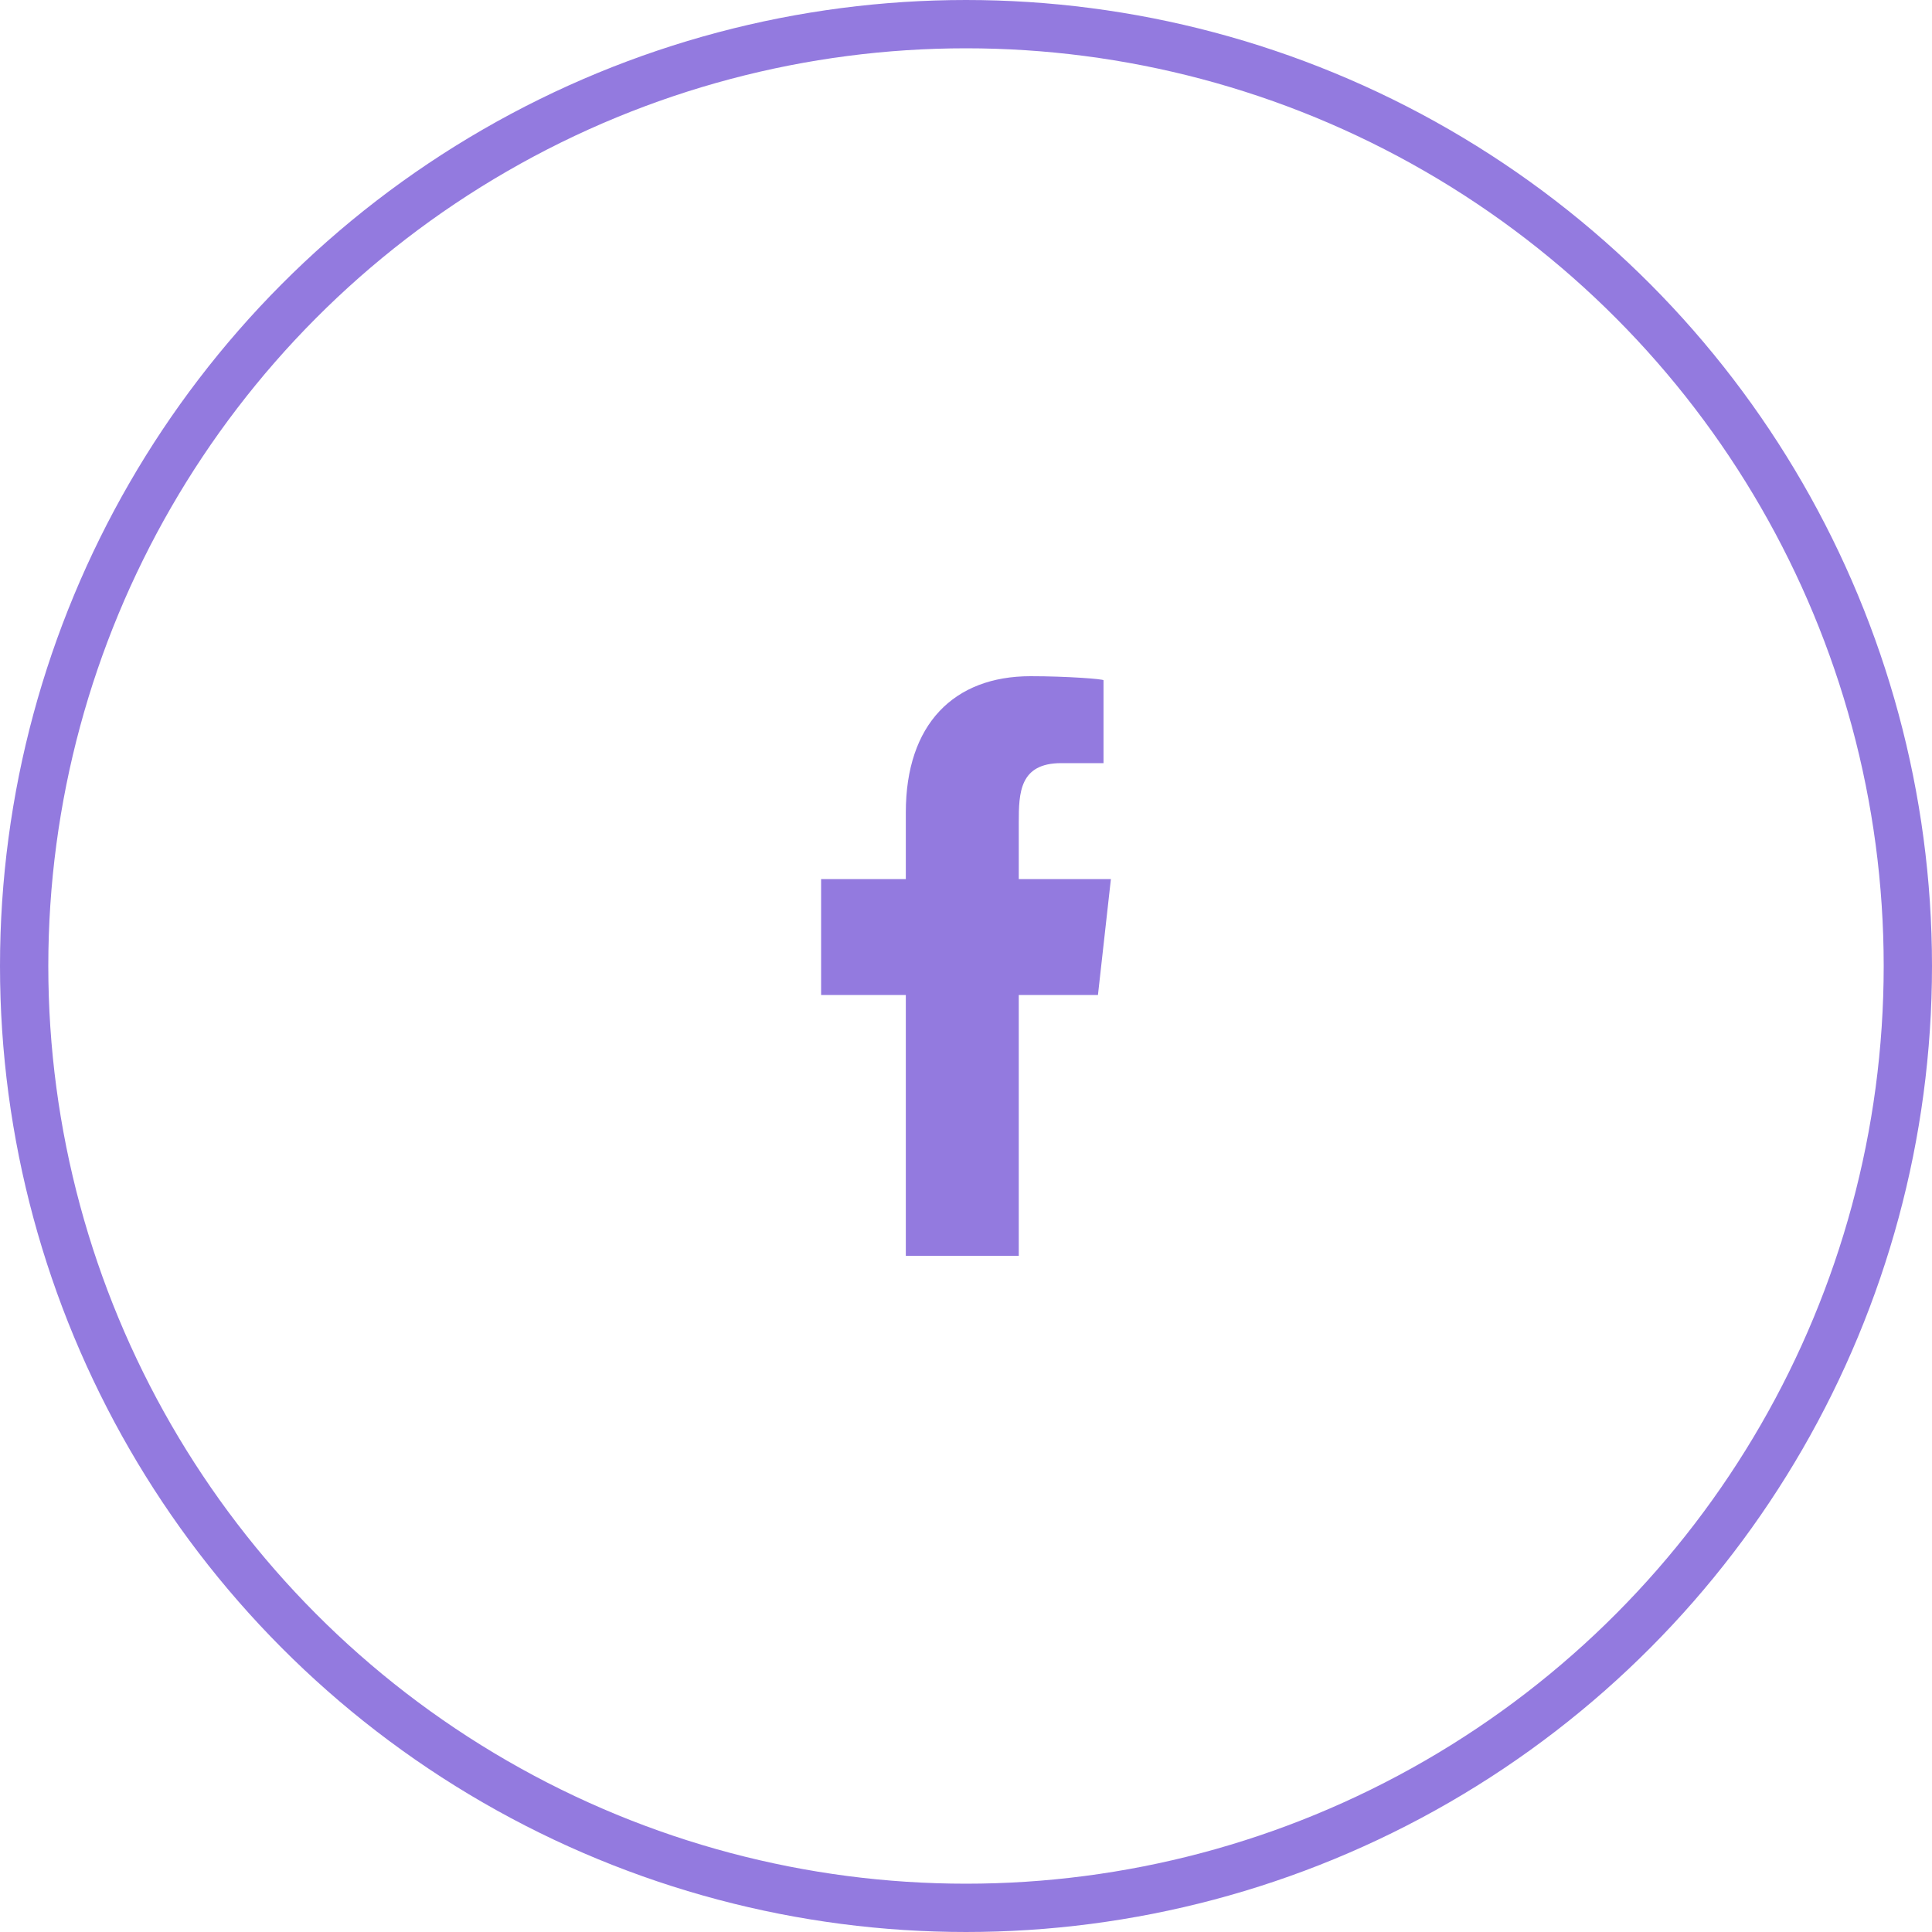 <svg width="40" height="40" viewBox="0 0 80 80" fill="none" xmlns="http://www.w3.org/2000/svg">
<circle cx="40" cy="40" r="39" stroke="#937ADF" stroke-width="2"/>
<path fill-rule="evenodd" clip-rule="evenodd" d="M42.185 52V41.2H45.464L46 36.4H42.185V34.062C42.185 32.826 42.217 31.6 43.944 31.6H45.694V28.168C45.694 28.117 44.191 28 42.671 28C39.496 28 37.508 29.989 37.508 33.64V36.4H34V41.2H37.508V52H42.185Z" fill="#937ADF"/>
</svg>
